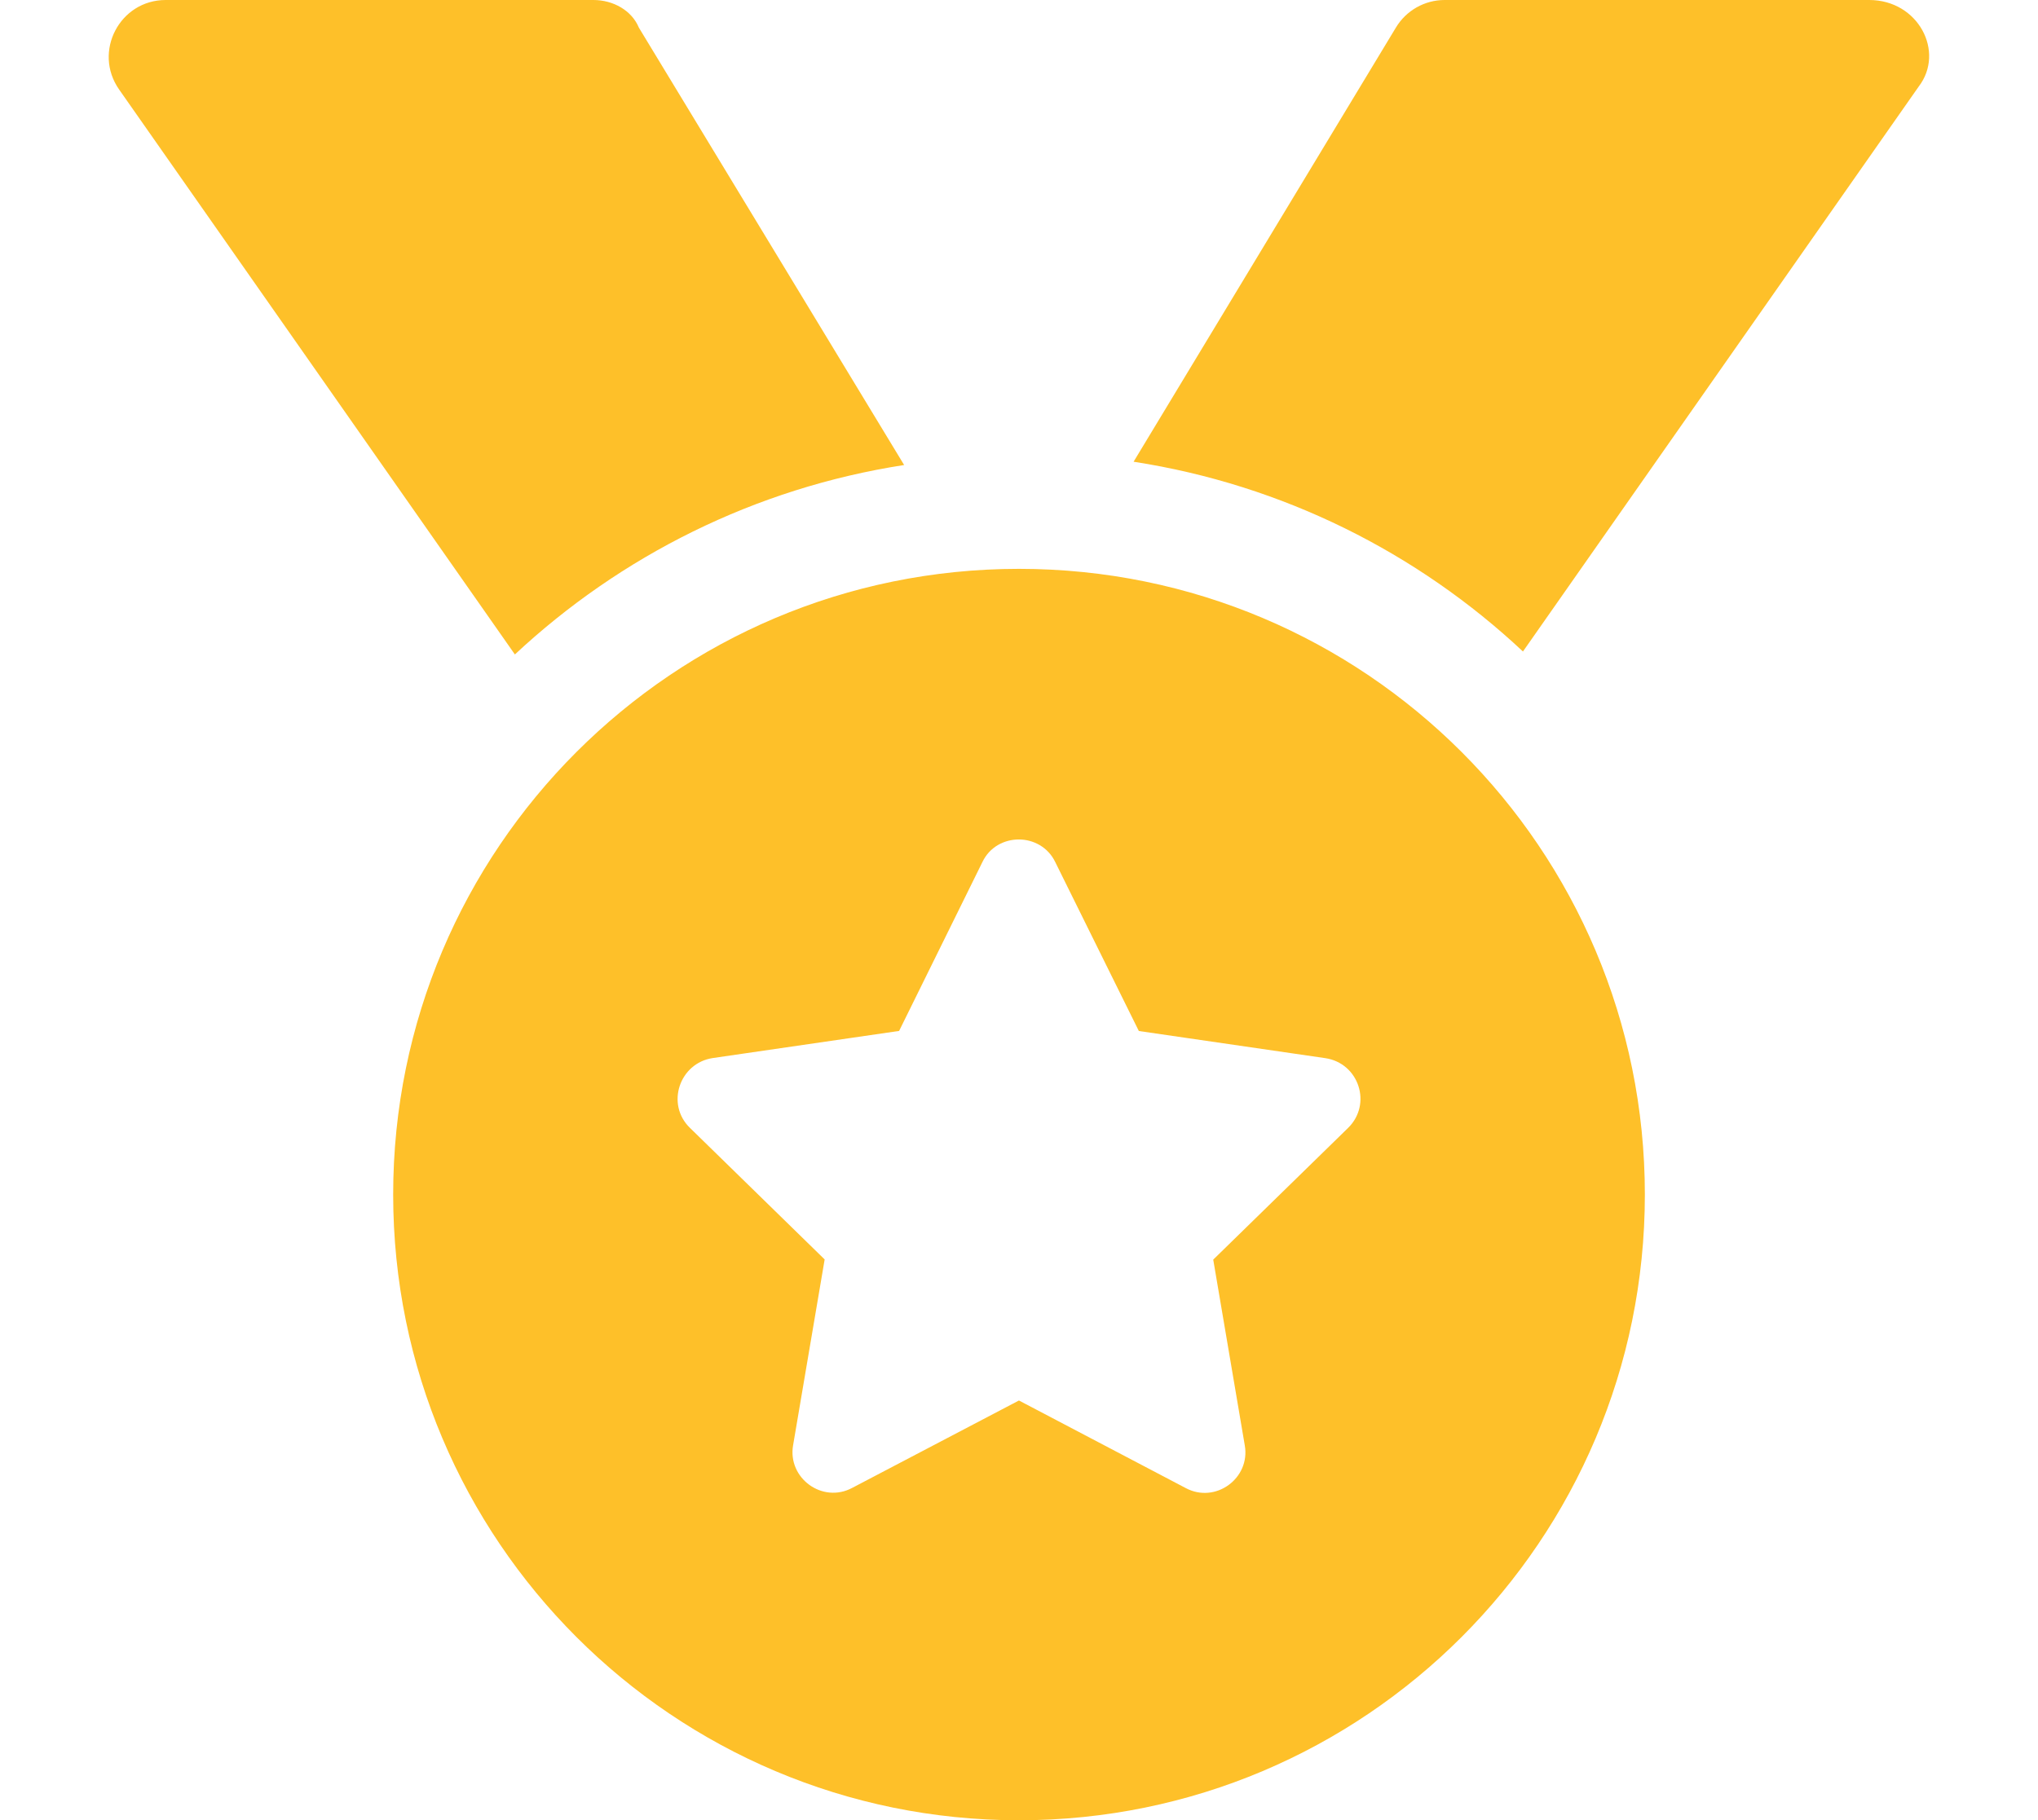 <?xml version="1.0" encoding="UTF-8"?> <svg xmlns="http://www.w3.org/2000/svg" width="75" height="67" viewBox="0 0 75 67" fill="none"><g clip-path="url(#clip0_88_433)"><path d="M33.273 17.116L23.511 1.017C23.25 0.386 22.569 0 21.836 0H6.098C4.403 0 3.411 1.908 4.384 3.295L18.948 24.089C22.831 20.466 27.777 17.967 33.273 17.116ZM37.5 20.938C24.774 20.938 14.469 31.243 14.469 43.969C14.469 56.695 24.781 67 37.5 67C50.22 67 60.532 56.695 60.532 43.969C60.532 31.243 50.233 20.938 37.5 20.938ZM49.605 41.522L44.648 46.364L45.809 53.201C46.022 54.411 44.73 55.36 43.633 54.771L37.498 51.549L31.363 54.765C30.267 55.353 28.975 54.405 29.187 53.194L30.348 46.357L25.391 41.515C24.493 40.645 25.003 39.127 26.233 38.944L33.088 37.946L36.152 31.733C36.414 31.177 36.954 30.899 37.494 30.899C38.033 30.899 38.573 31.184 38.835 31.733L41.91 37.949L48.765 38.947C50.01 39.127 50.508 40.645 49.605 41.522ZM68.789 0H53.164C52.429 0 51.747 0.386 51.369 1.017L41.717 16.995C47.213 17.845 52.17 20.347 56.046 23.98L70.61 3.186C71.589 1.908 70.595 0 68.789 0Z" fill="#FEC029"></path></g><defs><clipPath id="clip0_88_433"><rect width="67" height="67" fill="white" transform="translate(4)"></rect></clipPath></defs></svg> 